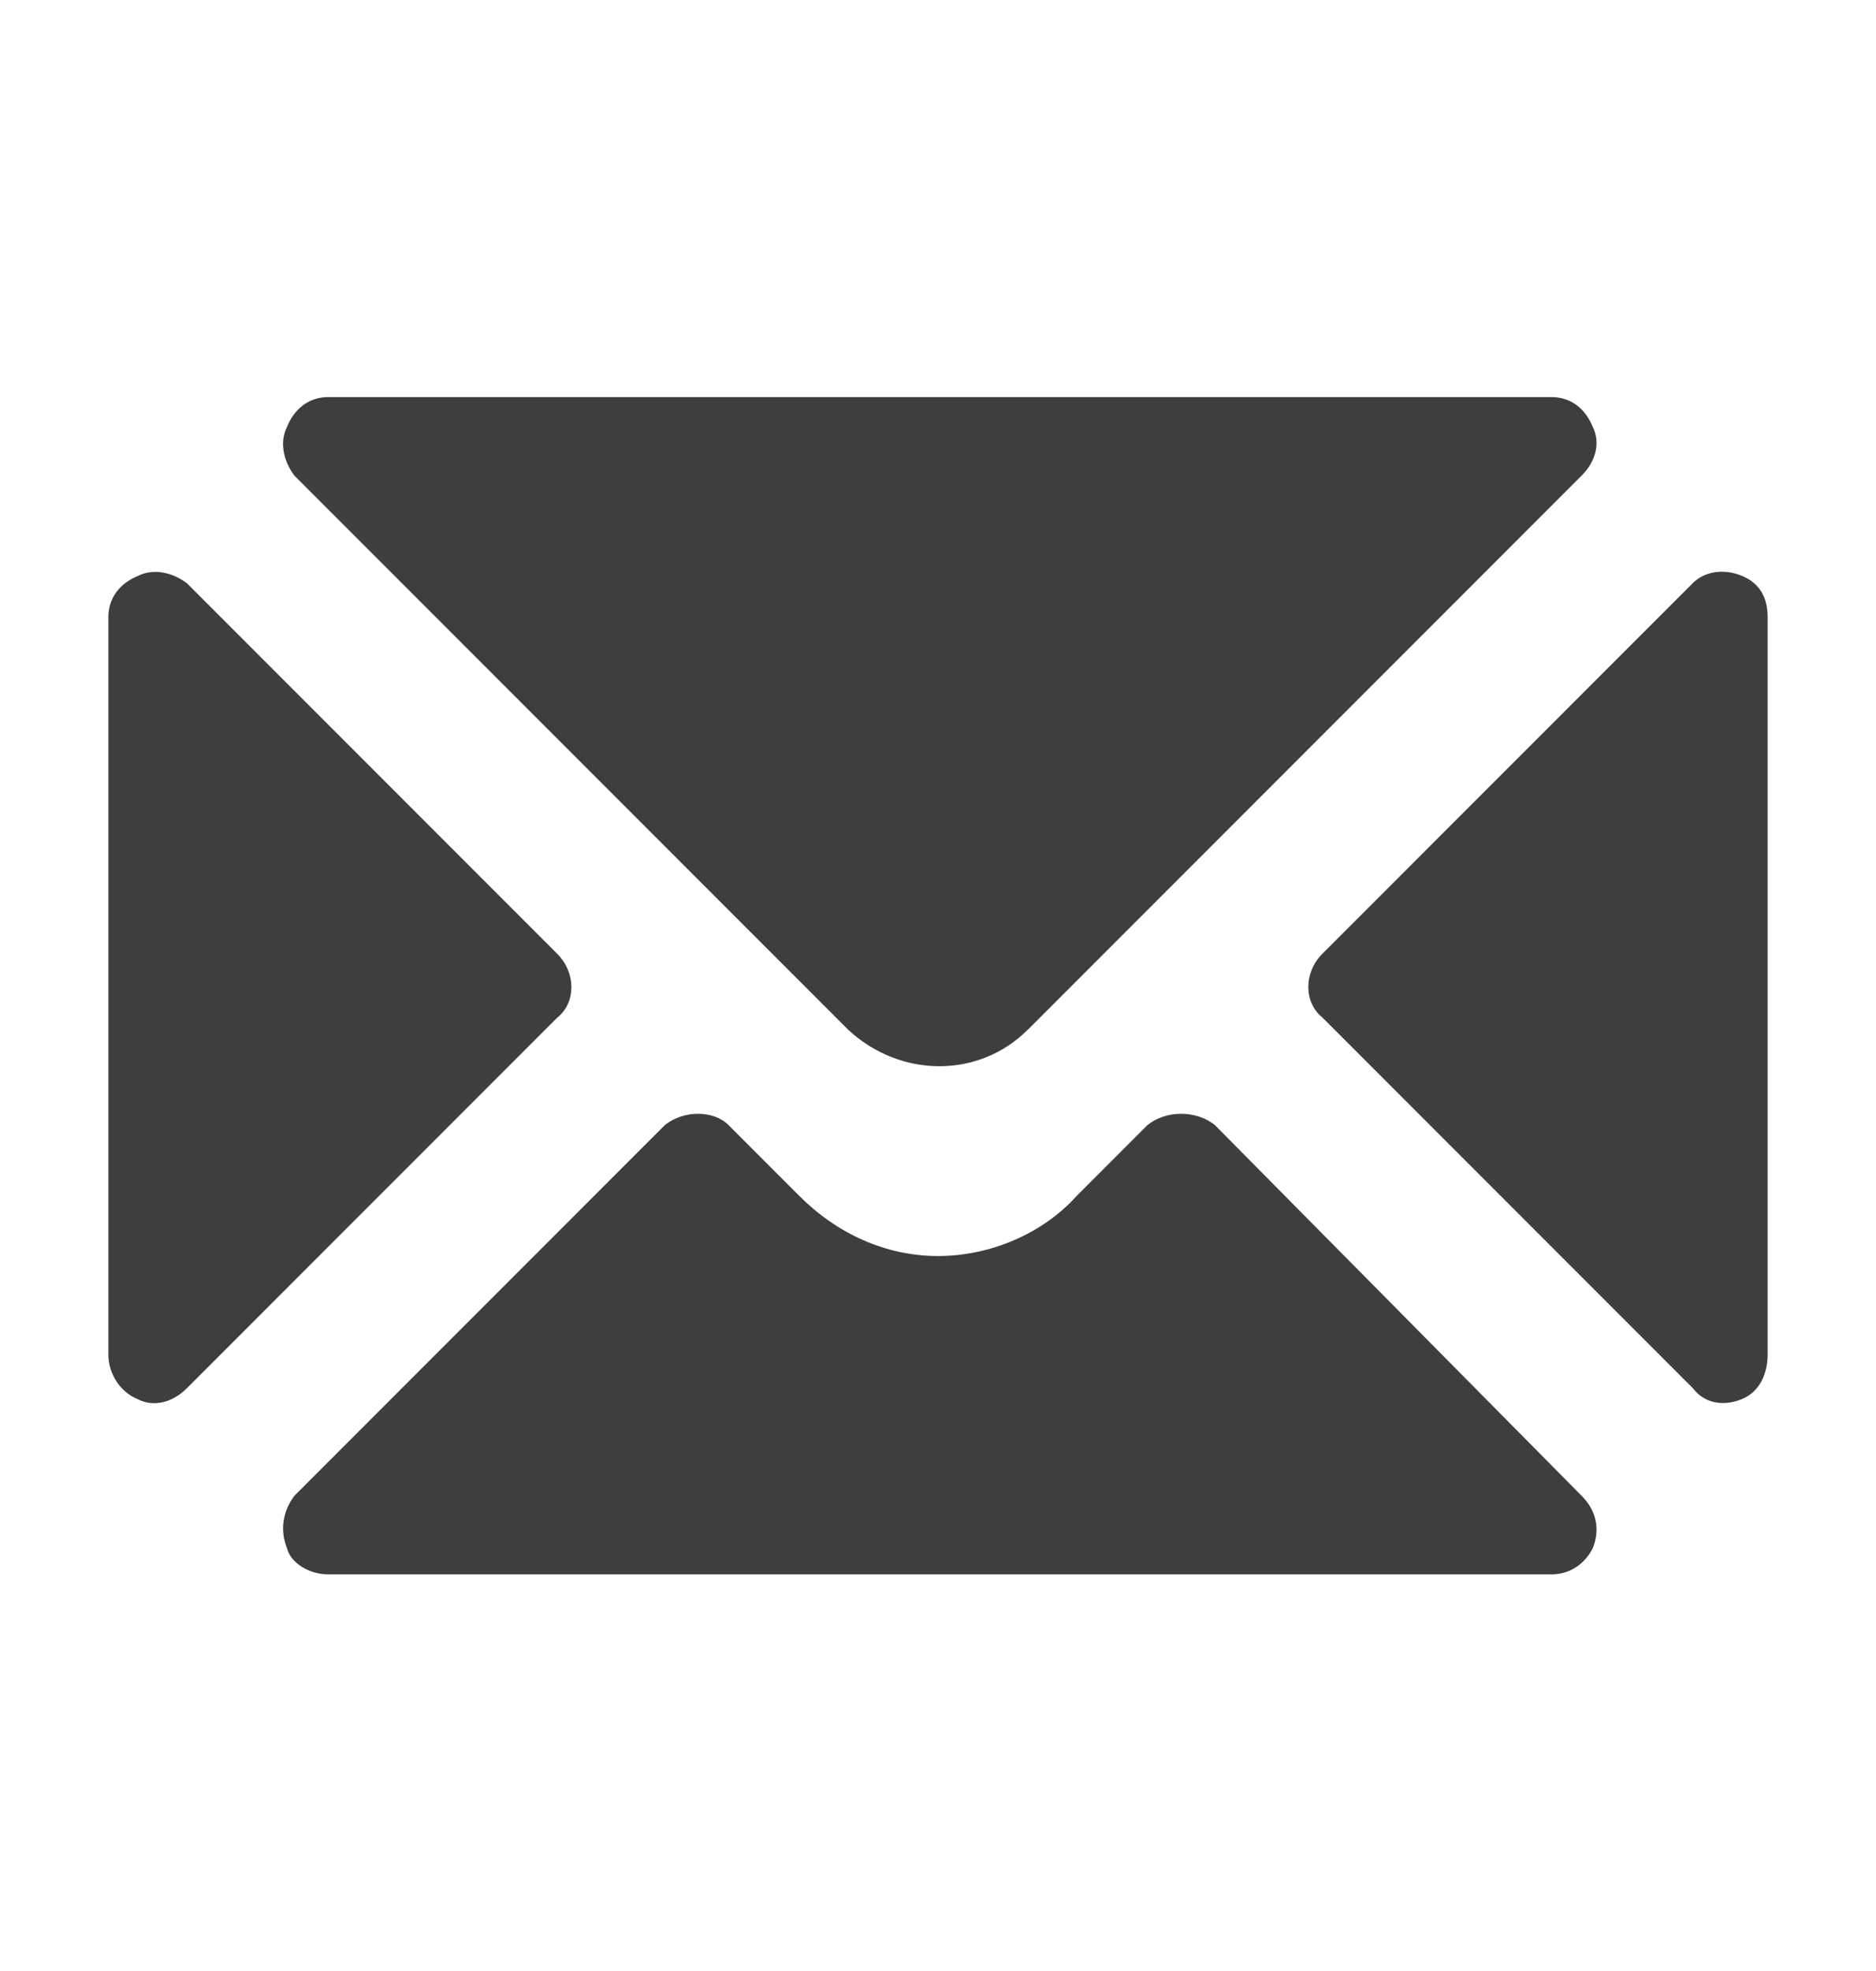 <?xml version="1.0" encoding="UTF-8"?> <svg xmlns="http://www.w3.org/2000/svg" id="Capa_1" data-name="Capa 1" version="1.1" viewBox="0 0 248.94 261.43"><defs><style> .cls-1 { fill: #3e3e3e; fill-rule: evenodd; stroke-width: 0px; } </style></defs><path class="cls-1" d="M224.63,184.09l-49.16-49.16c-2.48-1.99-2.48-5.96,0-8.44l49.16-49.16c1.49-1.49,3.97-1.99,6.45-.99,2.48.99,3.48,2.98,3.48,5.46v97.81c0,2.48-.99,4.97-3.48,5.96-2.48.99-4.97.5-6.45-1.49h0ZM106.1,158.63c4.97,4.97,11.42,7.94,18.37,7.94s13.9-2.98,18.37-7.94l9.43-9.43c2.48-1.99,6.45-1.99,8.94,0l48.66,49.16c1.99,1.99,2.48,4.47,1.49,6.95-.99,1.99-2.98,3.48-5.46,3.48H43.54c-2.48,0-4.97-1.49-5.46-3.48-.99-2.48-.5-4.97.99-6.95l49.16-49.16c2.48-1.99,6.45-1.99,8.44,0l9.43,9.43ZM136.38,136.56c-6.45,6.45-16.88,6.45-23.83,0L39.07,63.08c-1.49-1.99-1.99-4.47-.99-6.45.99-2.48,2.98-3.97,5.46-3.97h162.36c2.48,0,4.47,1.49,5.46,3.97.99,1.99.5,4.47-1.49,6.45l-73.48,73.48ZM73.96,134.94l-49.16,49.16c-1.99,1.99-4.47,2.48-6.45,1.49-2.48-.99-3.97-3.48-3.97-5.96v-97.81c0-2.48,1.49-4.47,3.97-5.46,1.99-.99,4.47-.5,6.45.99l49.16,49.16c2.48,2.48,2.48,6.45,0,8.44h0Z"></path></svg> 